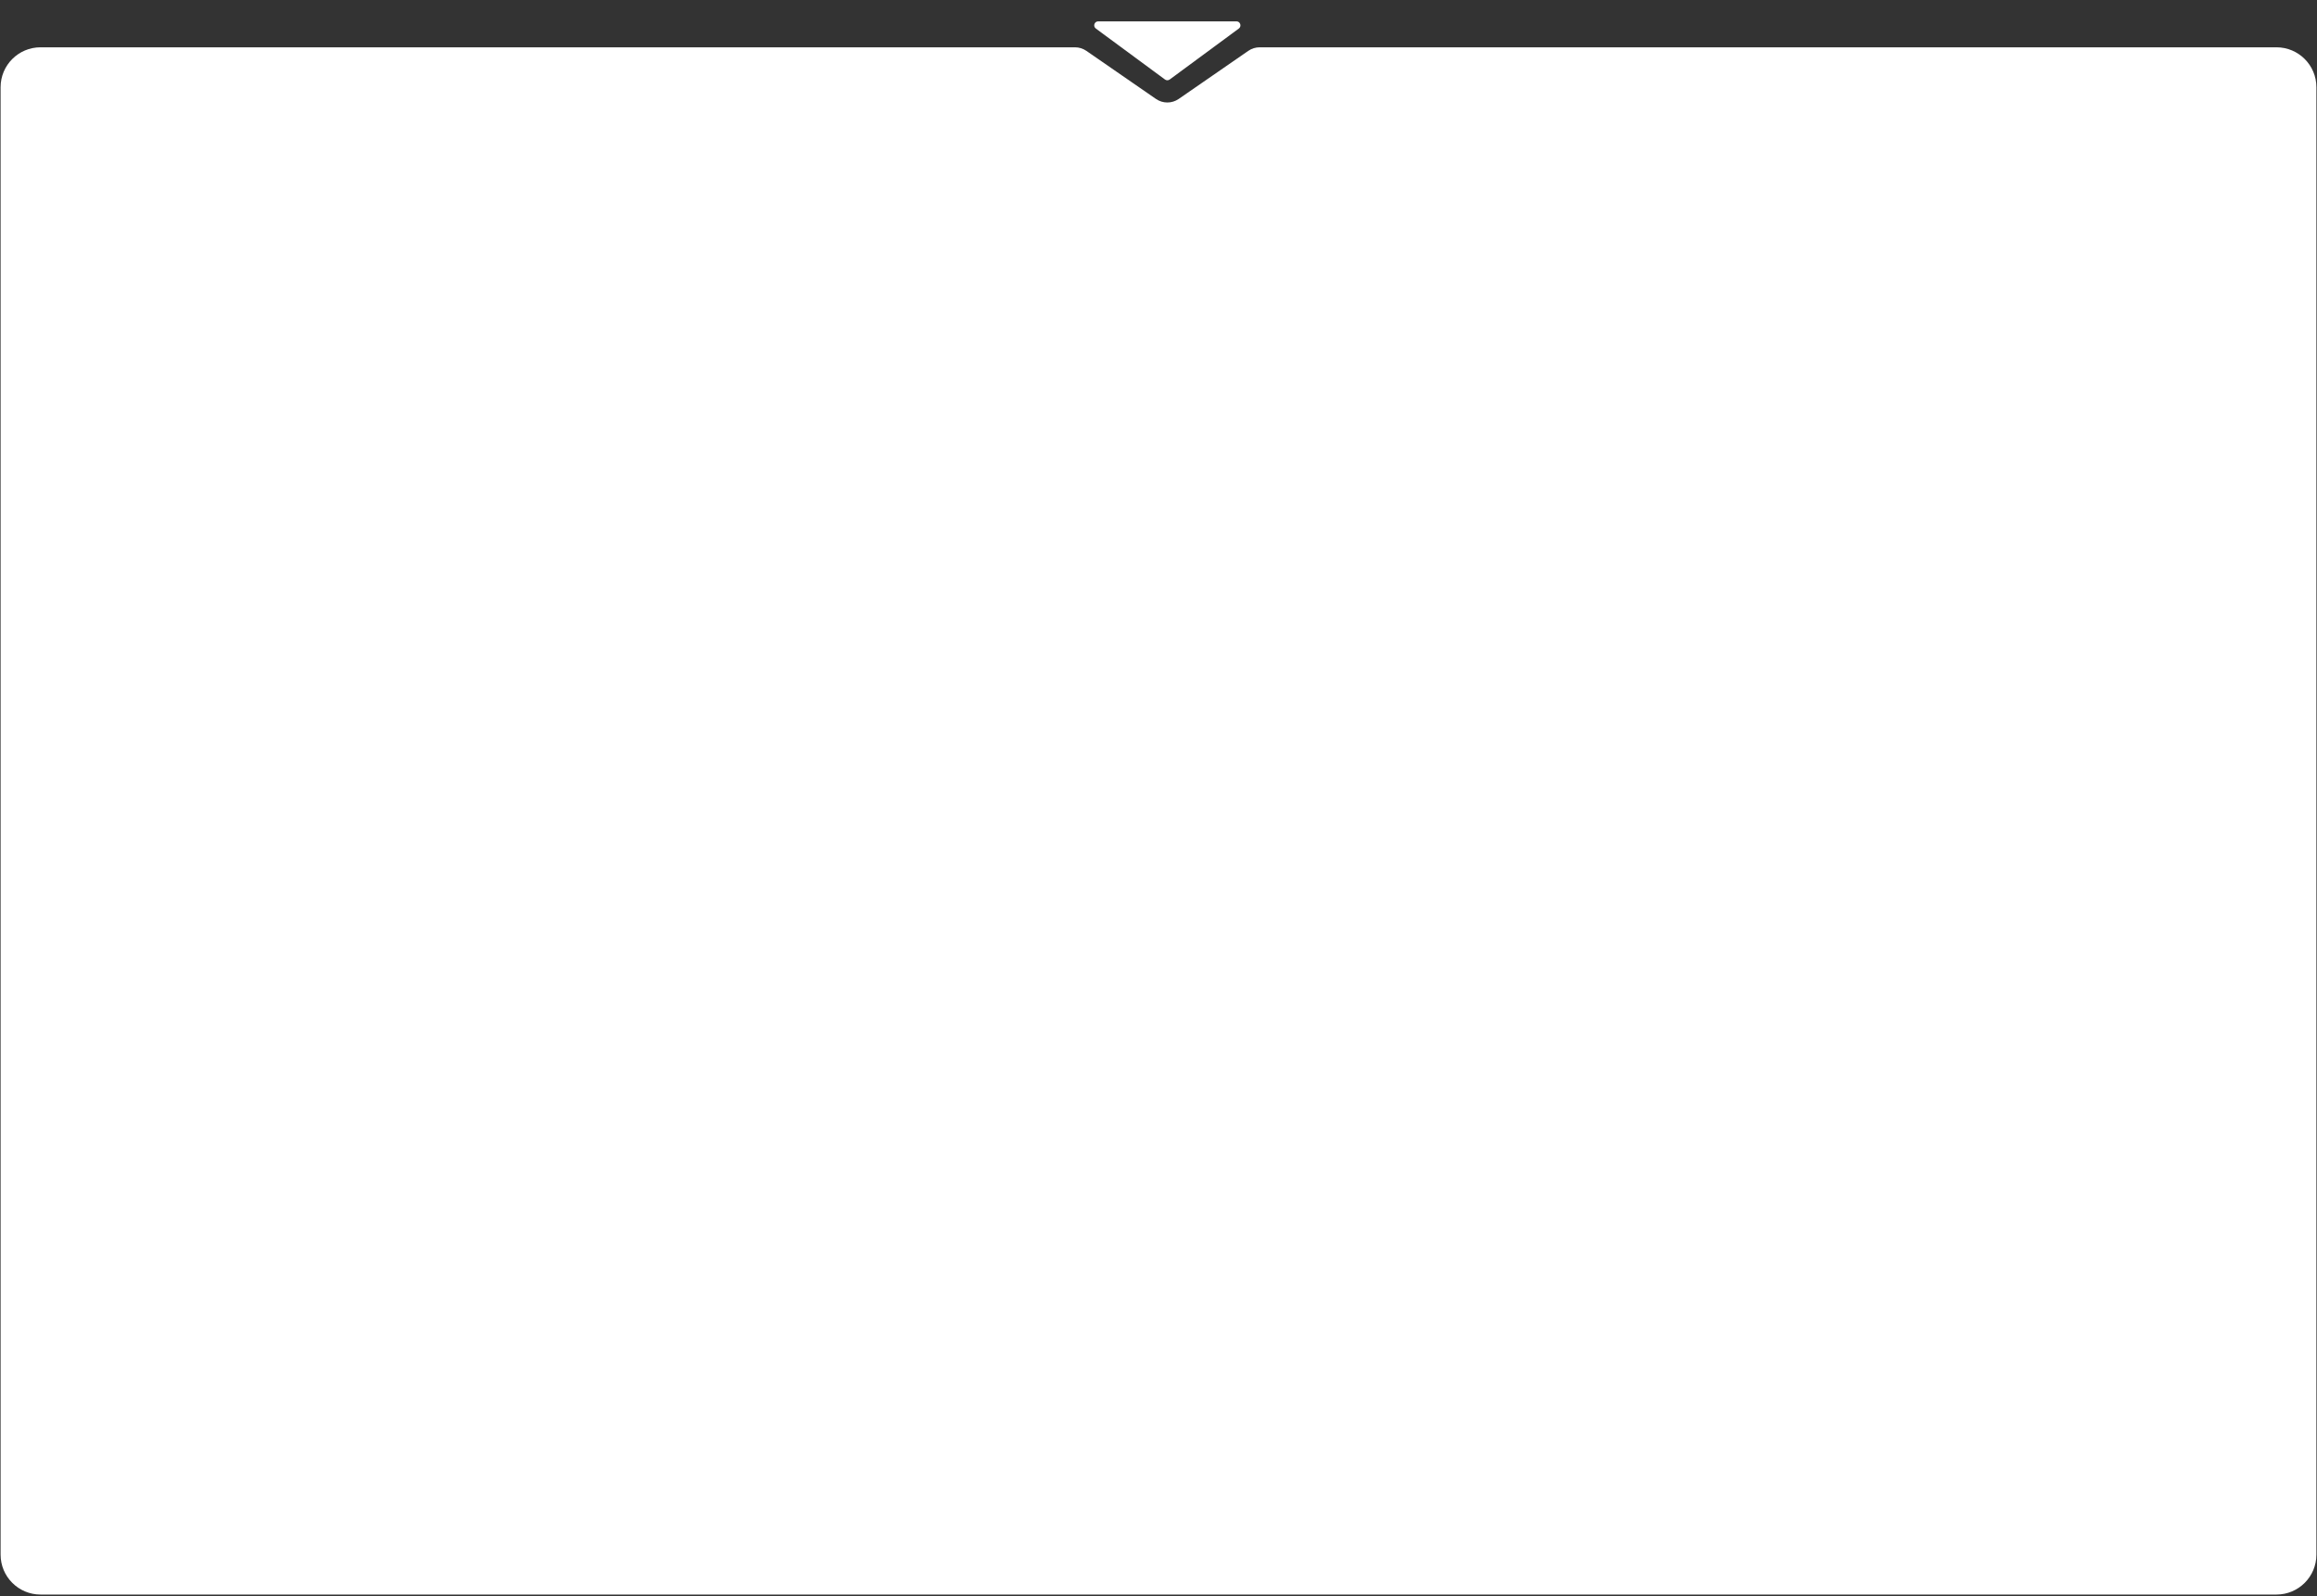 <?xml version="1.0" encoding="UTF-8"?> <svg xmlns="http://www.w3.org/2000/svg" width="1080" height="744" viewBox="0 0 1080 744" fill="none"><rect x="0" y="0" width="1080" height="744" fill="#333333" stroke="none"/><path fill-rule="evenodd" clip-rule="evenodd" d="M501.079 22.049C502.968 22.049 504.813 22.624 506.368 23.698L538.83 46.123C542.013 48.322 546.225 48.322 549.408 46.123L581.87 23.698C583.424 22.624 585.269 22.049 587.159 22.049H1061.11C1071.39 22.049 1079.72 30.381 1079.72 40.66V724.618C1079.72 734.897 1071.39 743.229 1061.11 743.229H18.889C8.611 743.229 0.278 734.897 0.278 724.618V40.66C0.278 30.381 8.611 22.049 18.889 22.049H501.079Z" fill="white"></path><path d="M545.223 37.054C544.566 37.538 543.671 37.538 543.014 37.054L510.8 13.311C509.353 12.245 510.107 9.951 511.904 9.951L576.333 9.951C578.129 9.951 578.883 12.245 577.437 13.311L545.223 37.054Z" fill="white"></path></svg> 